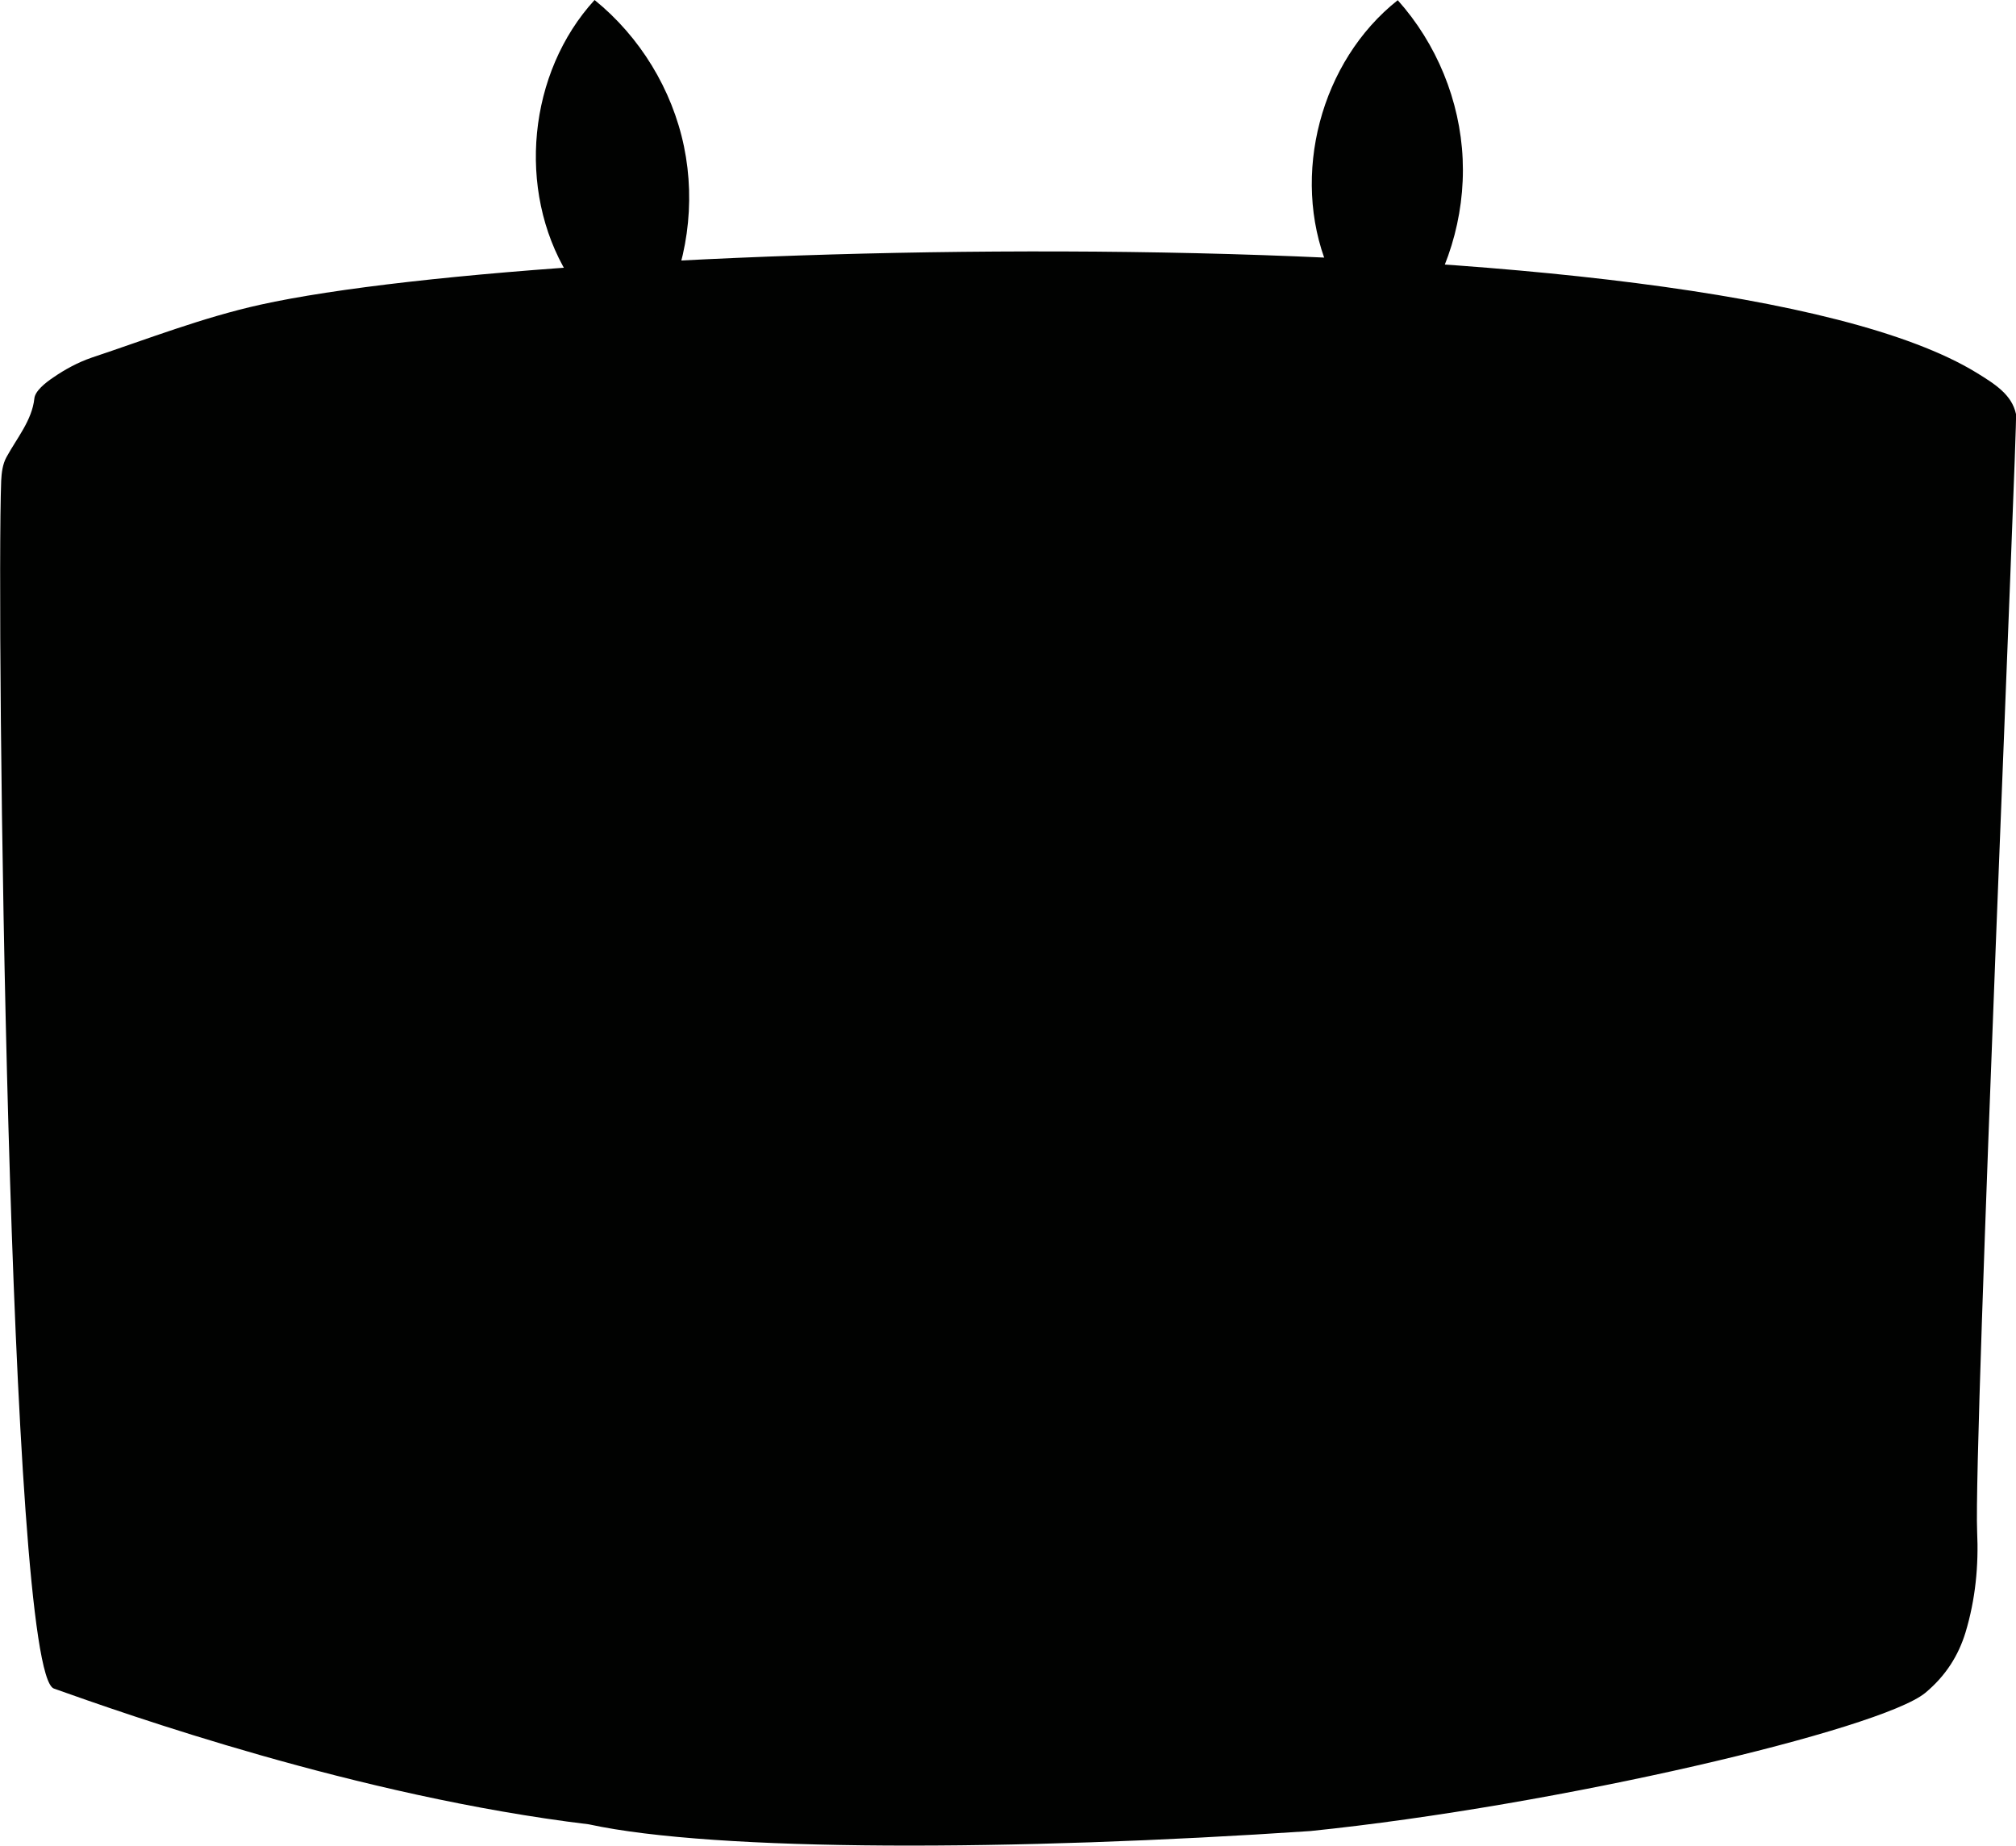 <?xml version="1.0" encoding="UTF-8"?><svg id="Livello_2" xmlns="http://www.w3.org/2000/svg" viewBox="0 0 102.16 93.52"><defs><style>.cls-1{fill:#010201;stroke-width:0px;}</style></defs><g id="Livello_1-2"><path class="cls-1" d="m102.16,20.98c-.21-.97-1.03-1.5-2.01-2.1-13.67-8.35-71.78-6.8-86.96-3.44-2.93.65-5.72,1.74-8.54,2.68-.7.24-1.36.6-1.94,1-.42.28-.94.7-.97,1.08-.12,1.1-.88,1.99-1.41,2.96-.2.36-.25.8-.27,1.2-.25,6.52.34,60.37,2.67,61.2,3.55,1.26,15.36,5.46,27.11,6.88,6.45,1.4,21.59,1.35,36.56.34,12.6-1.29,28.91-5.15,31.16-7,1.06-.88,1.69-1.92,2.04-3.06.51-1.69.67-3.4.59-5.12-.19-4.3,2.06-56.25,1.97-56.61h0Z"/><path class="cls-1" d="m28.76,13.89c-2.58-4.27-2-10.21,1.37-13.89,2.3,1.86,3.93,4.53,4.53,7.42.6,2.89.17,5.99-1.21,8.61"/><path class="cls-1" d="m67.27,13.5c-1.87-4.62-.35-10.4,3.56-13.49,1.97,2.2,3.16,5.09,3.29,8.05.13,2.95-.78,5.94-2.55,8.31"/></g></svg>